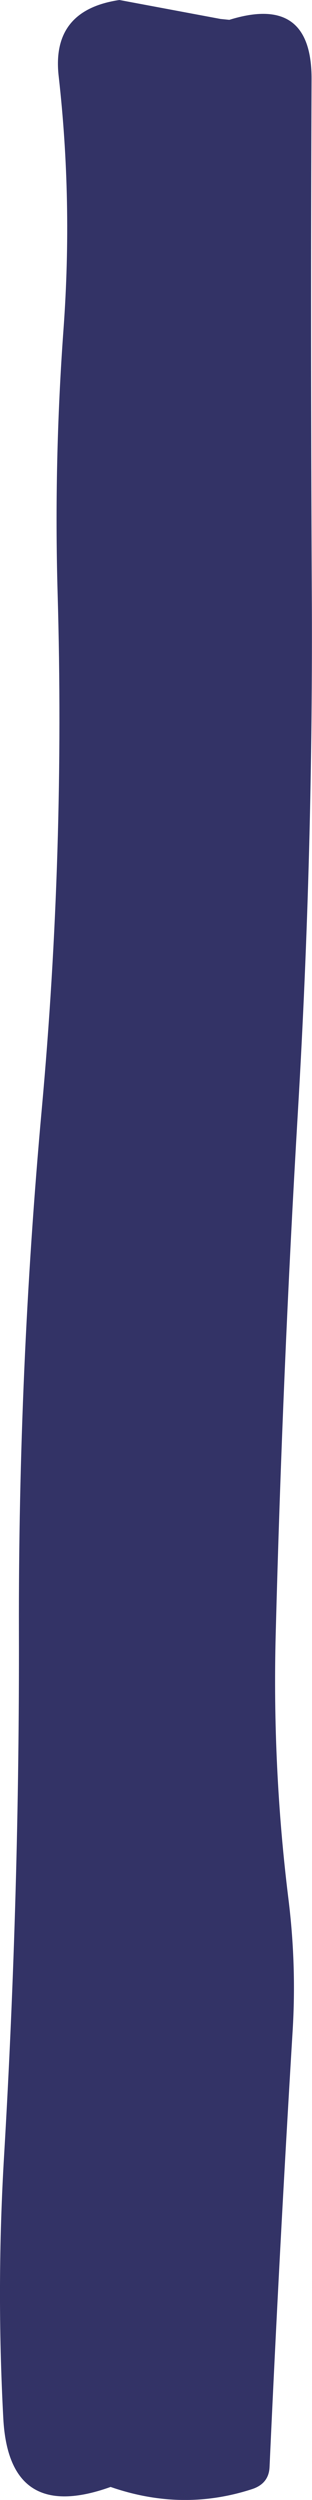 <?xml version="1.0" encoding="UTF-8" standalone="no"?>
<svg xmlns:xlink="http://www.w3.org/1999/xlink" height="567.05px" width="70.95px" xmlns="http://www.w3.org/2000/svg">
  <g transform="matrix(1.0, 0.0, 0.0, 1.0, 35.5, 283.5)">
    <path d="M35.35 -265.5 Q35.1 -208.15 35.4 -150.0 35.75 -90.55 32.25 -31.45 28.75 27.65 27.2 87.05 26.4 117.5 30.1 147.3 31.95 162.2 31.05 177.1 28.0 227.3 25.8 276.05 25.65 279.85 21.8 281.1 5.95 286.25 -10.35 280.6 -33.5 288.9 -34.75 265.05 -36.35 235.0 -34.55 205.1 -31.05 145.65 -31.2 86.55 -31.35 26.9 -26.0 -31.95 -20.7 -90.2 -22.4 -149.0 -23.25 -178.85 -21.05 -208.95 -18.95 -237.9 -22.15 -266.15 -23.9 -281.2 -8.35 -283.5 L14.65 -279.2 16.65 -279.0 Q35.45 -284.85 35.35 -265.5" fill="#333366" fill-rule="evenodd" stroke="none"/>
  </g>
</svg>
